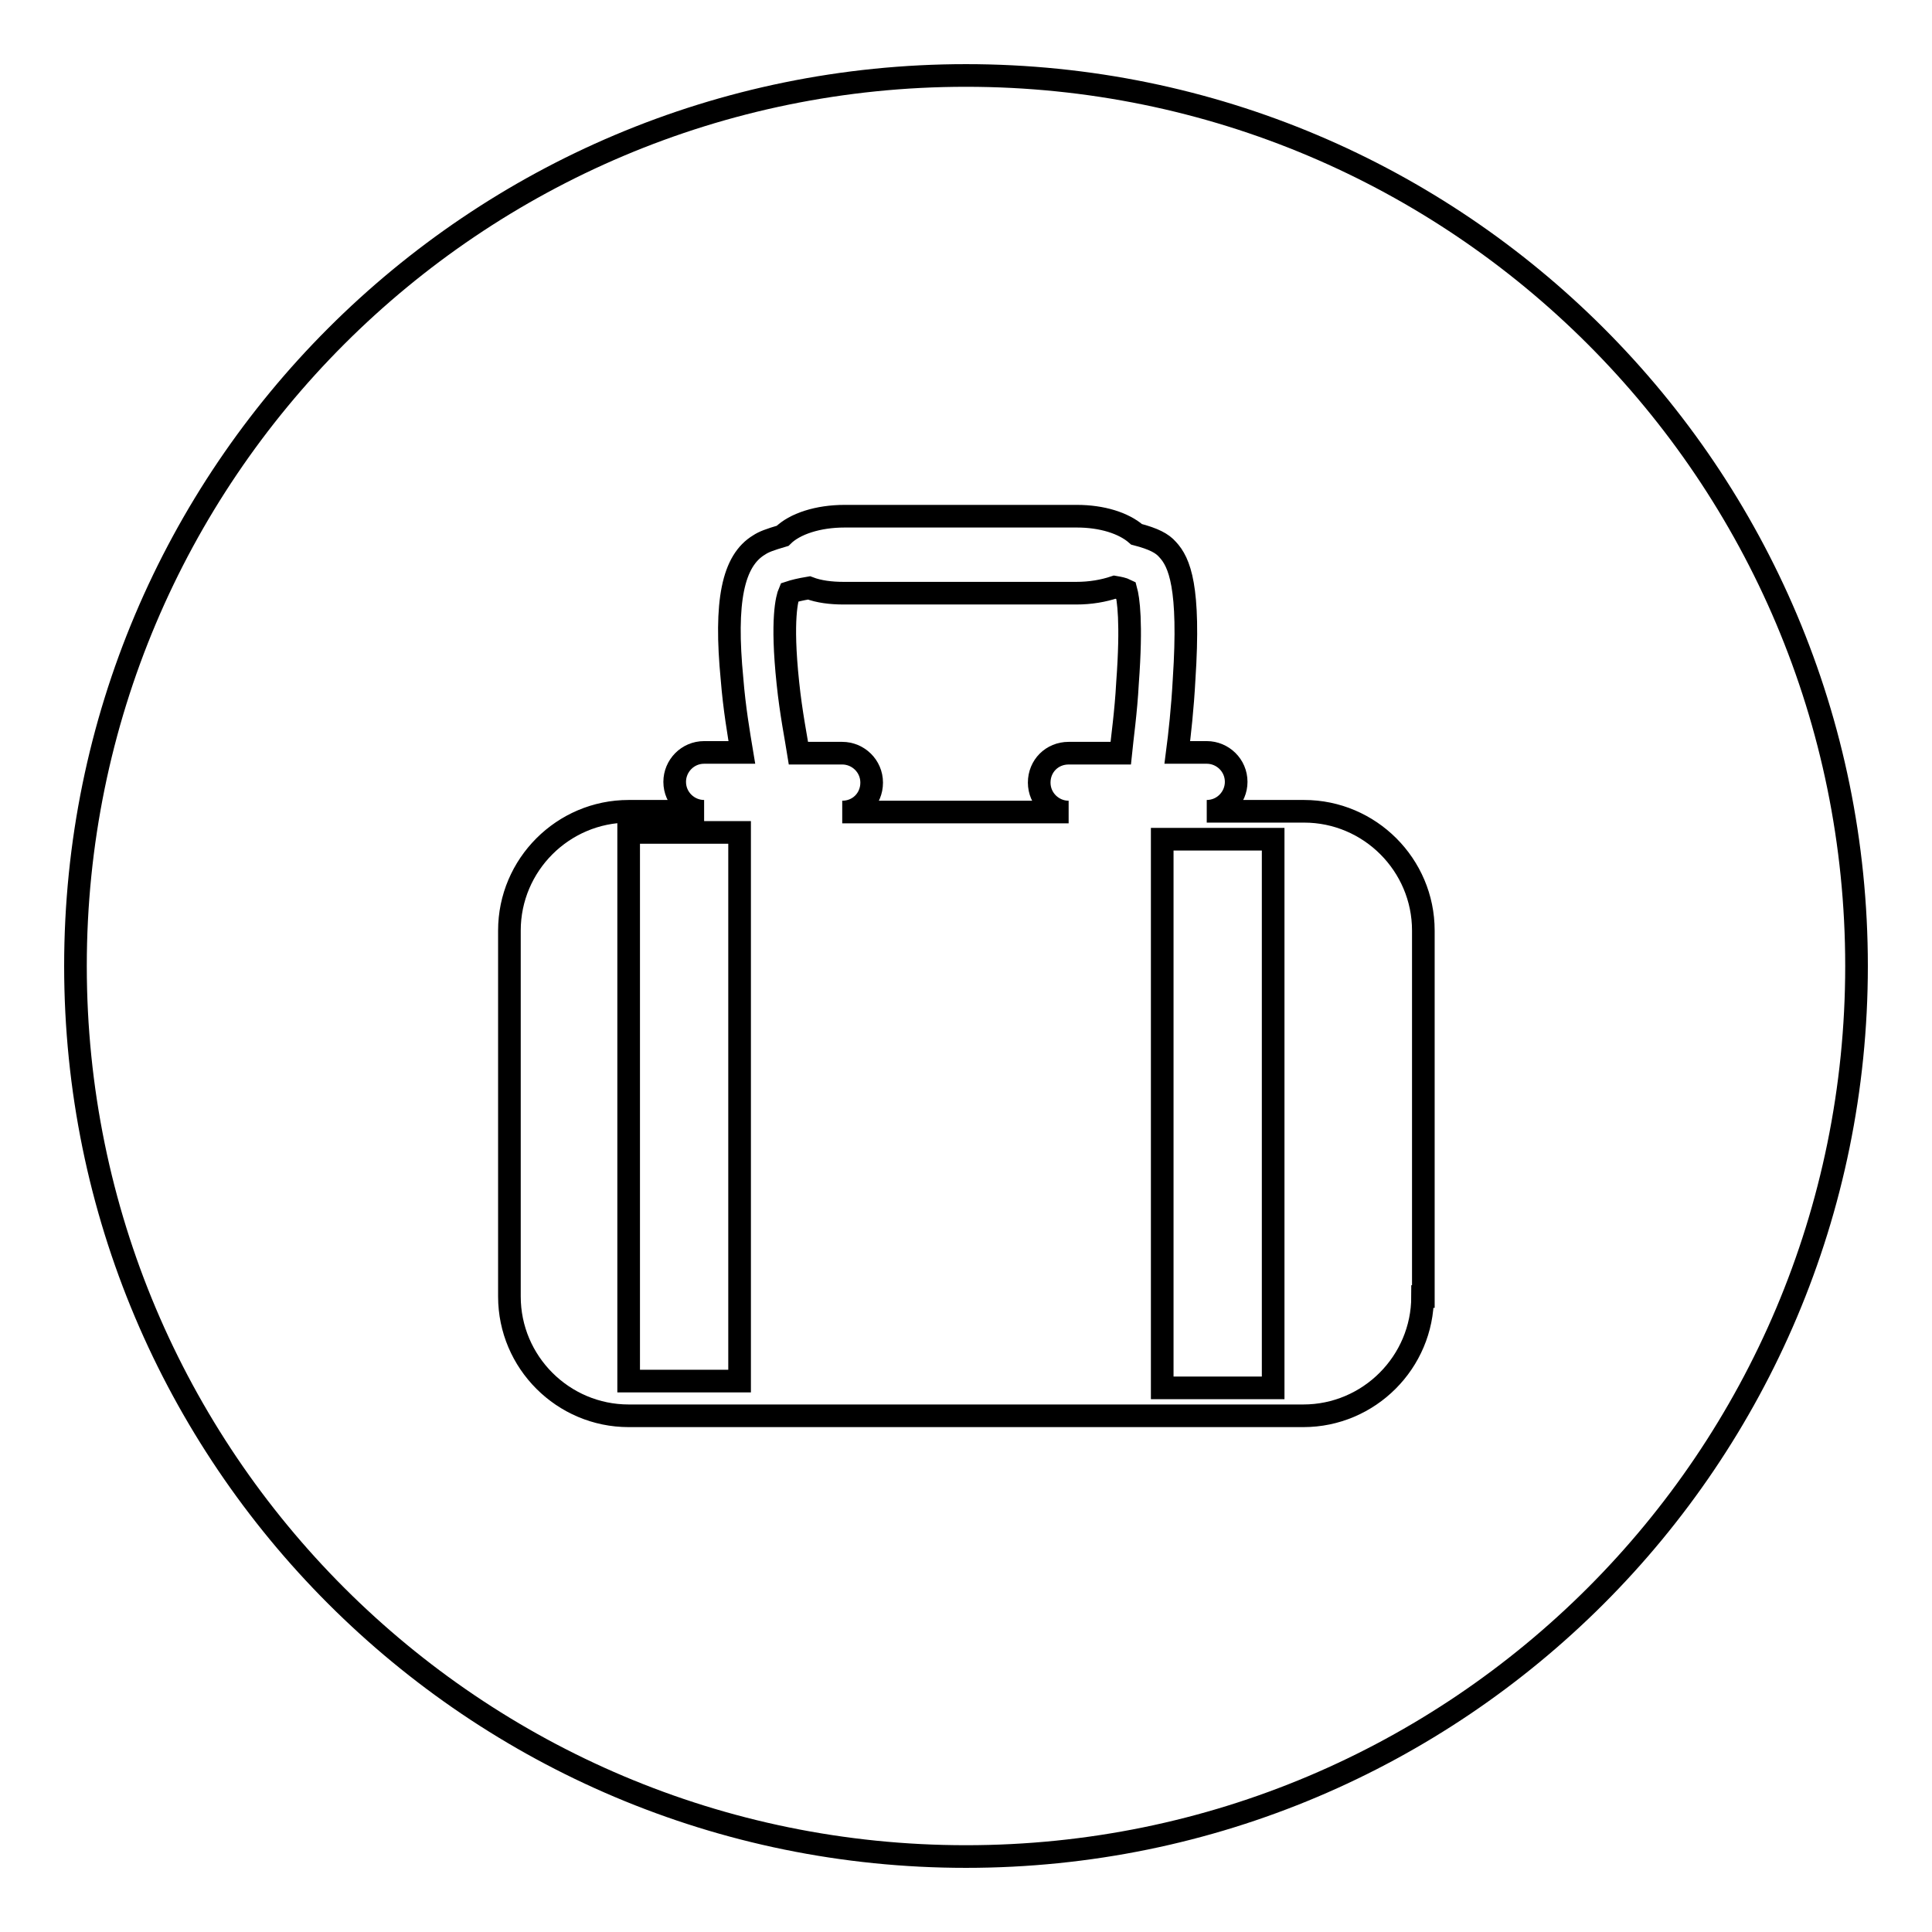 <?xml version="1.0" encoding="utf-8"?>
<!-- Svg Vector Icons : http://www.onlinewebfonts.com/icon -->
<!DOCTYPE svg PUBLIC "-//W3C//DTD SVG 1.1//EN" "http://www.w3.org/Graphics/SVG/1.1/DTD/svg11.dtd">
<svg version="1.1" xmlns="http://www.w3.org/2000/svg" xmlns:xlink="http://www.w3.org/1999/xlink" x="0px" y="0px" viewBox="0 0 256 256" enable-background="new 0 0 256 256" xml:space="preserve">
<g><g><path stroke-width="3" fill-opacity="0" stroke="#000000"  d="M154,111.2h14.7v72.7H154V111.2L154,111.2z"/><path stroke-width="3" fill-opacity="0" stroke="#000000"  d="M83.3,110.3h14.7v72.7H83.3V110.3L83.3,110.3z"/><path stroke-width="3" fill-opacity="0" stroke="#000000"  d="M147.7,77.8c-1.5,0.5-3.2,0.8-5.1,0.8h-30.8c-1.7,0-3.3-0.2-4.6-0.7c-1.2,0.2-2,0.4-2.6,0.6c-0.3,0.7-1.1,3.5-0.2,12c0.4,3.9,1.1,7.4,1.4,9.3h5.8c2.1,0,3.9,1.7,3.9,3.9s-1.7,3.9-3.9,3.9h30c-2.1,0-3.9-1.7-3.9-3.9s1.7-3.9,3.9-3.9h6.9c0.2-2,0.7-5.5,0.9-9.3c0.6-8.1,0.1-11.2-0.2-12.3C148.8,78,148.3,77.9,147.7,77.8z"/><path stroke-width="3" fill-opacity="0" stroke="#000000"  d="M128,10C62.8,10,10,62.8,10,128c0,65.2,52.8,118,118,118c65.2,0,118-52.8,118-118C246,62.8,193.2,10,128,10z M188.5,171.8c0,8.7-7.1,15.8-15.8,15.8H83.3c-8.7,0-15.8-7.1-15.8-15.8v-48.5c0-8.7,7.1-15.8,15.8-15.8h10c-2.1,0-3.9-1.7-3.9-3.9c0-2.1,1.7-3.9,3.9-3.9h5c-0.4-2.4-1-5.9-1.3-9.7c-1-10.3,0.1-15.7,3.6-17.8c0.6-0.4,1.4-0.7,3.1-1.2c1.6-1.6,4.7-2.6,8.2-2.6h30.8c3.3,0,6.2,0.9,7.9,2.4c2.3,0.6,3.4,1.2,4.1,2c1.6,1.7,3,5,2.2,17.2c-0.2,3.8-0.6,7.4-0.9,9.7h3.9c2.1,0,3.9,1.7,3.9,3.9c0,2.1-1.7,3.9-3.9,3.9h12.9c8.7,0,15.8,7.1,15.8,15.8V171.8L188.5,171.8z"/></g></g>
</svg>